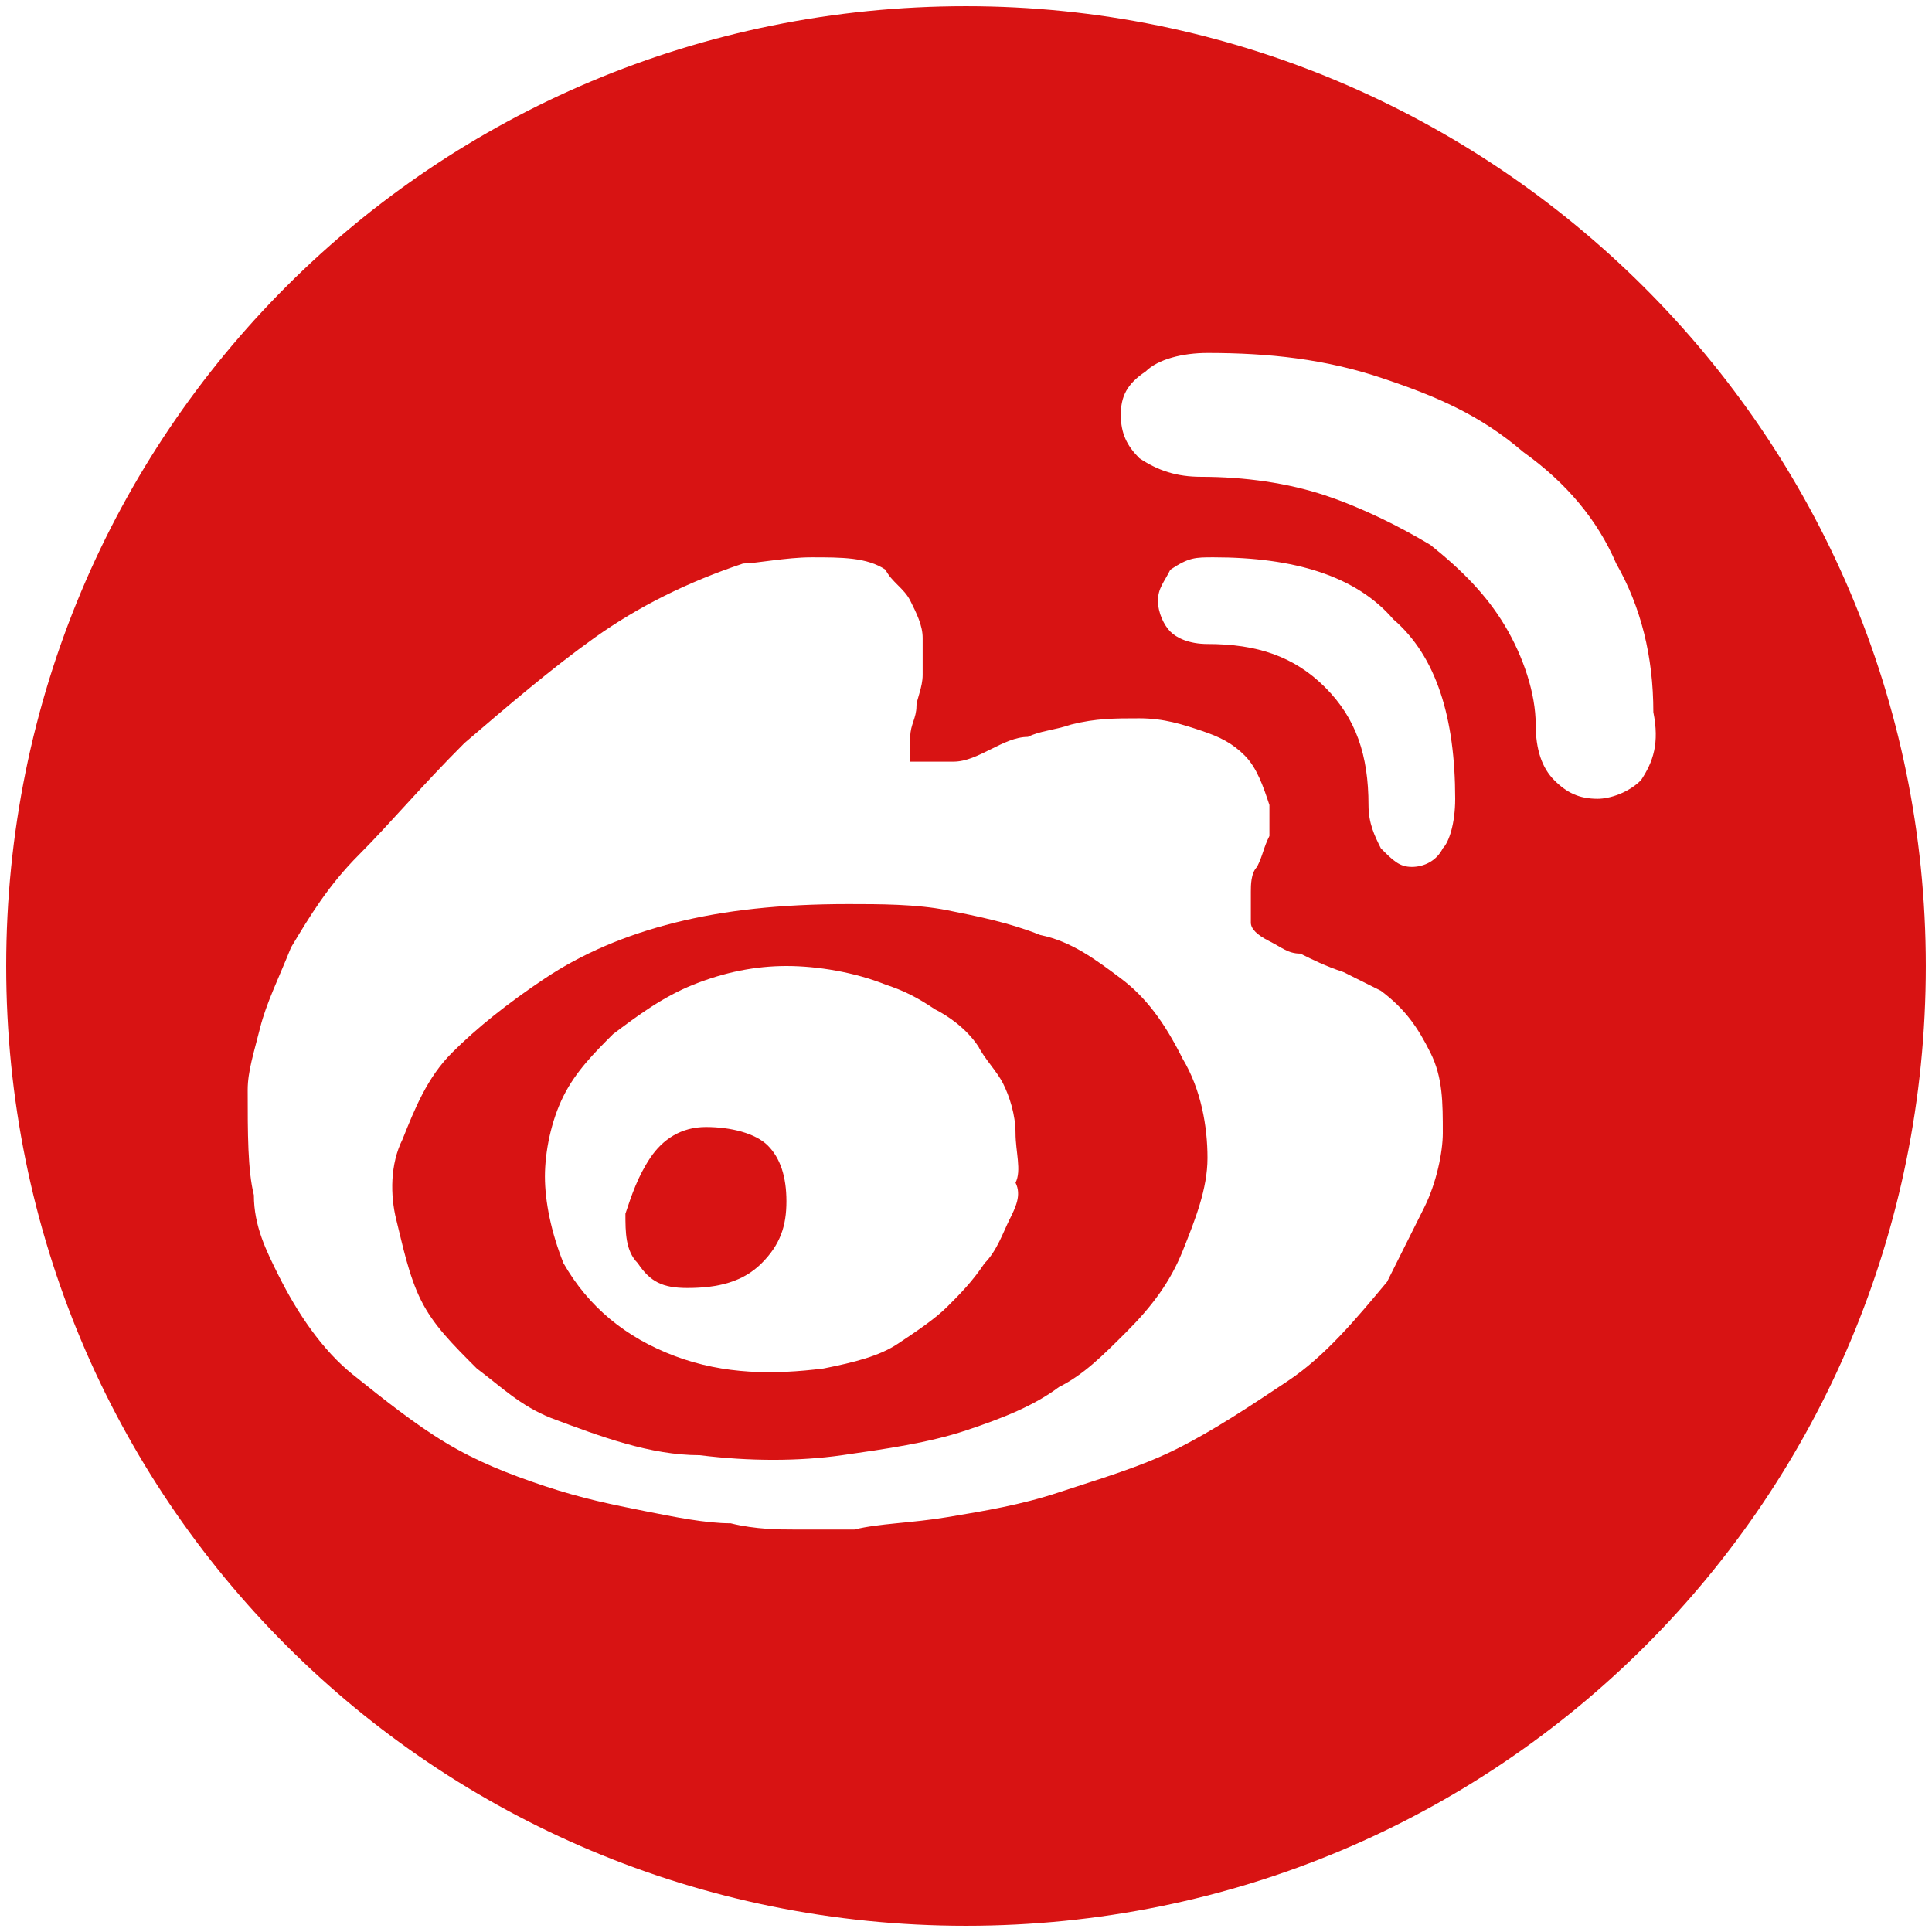 <?xml version="1.0" encoding="utf-8"?>
<!-- Generator: Adobe Illustrator 25.2.1, SVG Export Plug-In . SVG Version: 6.00 Build 0)  -->
<svg version="1.1" id="图层_1" xmlns="http://www.w3.org/2000/svg" xmlns:xlink="http://www.w3.org/1999/xlink" x="0px" y="0px"
	 viewBox="0 0 31.2 31.2" style="enable-background:new 0 0 31.2 31.2;" xml:space="preserve">
<style type="text/css">
	.st0{fill-rule:evenodd;clip-rule:evenodd;fill:#D81313;}
</style>
<g>
	<g>
		<path class="st0" d="M18.1,15.8c-0.4-0.3-0.8-0.6-1.3-0.7c-0.5-0.2-1-0.3-1.5-0.4c-0.5-0.1-1.1-0.1-1.6-0.1c-1.1,0-2,0.1-2.8,0.3
			s-1.5,0.5-2.1,0.9c-0.6,0.4-1.1,0.8-1.5,1.2s-0.6,0.9-0.8,1.4c-0.2,0.4-0.2,0.9-0.1,1.3s0.2,0.9,0.4,1.3c0.2,0.4,0.5,0.7,0.9,1.1
			c0.4,0.3,0.7,0.6,1.2,0.8c0.8,0.3,1.6,0.6,2.4,0.6c0.8,0.1,1.6,0.1,2.3,0s1.4-0.2,2-0.4c0.6-0.2,1.1-0.4,1.5-0.7
			c0.4-0.2,0.7-0.5,1.1-0.9s0.7-0.8,0.9-1.3c0.2-0.5,0.4-1,0.4-1.5s-0.1-1.1-0.4-1.6C18.8,16.5,18.5,16.1,18.1,15.8z M16.3,19.7
			c-0.1,0.2-0.2,0.5-0.4,0.7c-0.2,0.3-0.4,0.5-0.6,0.7c-0.2,0.2-0.5,0.4-0.8,0.6s-0.7,0.3-1.2,0.4c-0.8,0.1-1.6,0.1-2.4-0.2
			c-0.8-0.3-1.4-0.8-1.8-1.5c-0.2-0.5-0.3-1-0.3-1.4s0.1-0.9,0.3-1.3s0.5-0.7,0.8-1c0.4-0.3,0.8-0.6,1.3-0.8s1-0.3,1.5-0.3
			s1.1,0.1,1.6,0.3c0.3,0.1,0.5,0.2,0.8,0.4c0.2,0.1,0.5,0.3,0.7,0.6c0.1,0.2,0.3,0.4,0.4,0.6s0.2,0.5,0.2,0.8s0.1,0.6,0,0.8
			C16.5,19.3,16.4,19.5,16.3,19.7z"/>
		<path class="st0" d="M11.4,18.2c-0.4,0-0.7,0.2-0.9,0.5s-0.3,0.6-0.4,0.9c0,0.3,0,0.6,0.2,0.8c0.2,0.3,0.4,0.4,0.8,0.4
			c0.5,0,0.9-0.1,1.2-0.4s0.4-0.6,0.4-1s-0.1-0.7-0.3-0.9C12.2,18.3,11.8,18.2,11.4,18.2z"/>
		<path class="st0" d="M15.6,0.1C7,0.1,0.1,7,0.1,15.6S7,31.1,15.6,31.1s15.5-6.9,15.5-15.5S24.1,0.1,15.6,0.1z M23,19.5
			c-0.2,0.4-0.4,0.8-0.6,1.2c-0.5,0.6-1,1.2-1.6,1.6s-1.2,0.8-1.8,1.1c-0.6,0.3-1.3,0.5-1.9,0.7s-1.2,0.3-1.8,0.4s-1.1,0.1-1.5,0.2
			c-0.4,0-0.8,0-1,0s-0.6,0-1-0.1c-0.4,0-0.9-0.1-1.4-0.2s-1-0.2-1.6-0.4c-0.6-0.2-1.1-0.4-1.6-0.7c-0.5-0.3-1-0.7-1.5-1.1
			s-0.9-1-1.2-1.6c-0.2-0.4-0.4-0.8-0.4-1.3C4,18.9,4,18.3,4,17.6c0-0.3,0.1-0.6,0.2-1s0.3-0.8,0.5-1.3c0.3-0.5,0.6-1,1.1-1.5
			s1-1.1,1.7-1.8c0.7-0.6,1.4-1.2,2.1-1.7c0.7-0.5,1.5-0.9,2.4-1.2c0.2,0,0.7-0.1,1.1-0.1c0.5,0,0.9,0,1.2,0.2
			c0.1,0.2,0.3,0.3,0.4,0.5c0.1,0.2,0.2,0.4,0.2,0.6c0,0.2,0,0.4,0,0.6c0,0.2-0.1,0.4-0.1,0.5c0,0.2-0.1,0.3-0.1,0.5s0,0.3,0,0.4
			c0.2,0,0.5,0,0.7,0s0.4-0.1,0.6-0.2c0.2-0.1,0.4-0.2,0.6-0.2c0.2-0.1,0.4-0.1,0.7-0.2c0.4-0.1,0.7-0.1,1.1-0.1s0.7,0.1,1,0.2
			s0.5,0.2,0.7,0.4s0.3,0.5,0.4,0.8c0,0.2,0,0.4,0,0.5c-0.1,0.2-0.1,0.3-0.2,0.5c-0.1,0.1-0.1,0.3-0.1,0.4c0,0.1,0,0.3,0,0.5
			c0,0.1,0.1,0.2,0.3,0.3c0.2,0.1,0.3,0.2,0.5,0.2c0.2,0.1,0.4,0.2,0.7,0.3c0.2,0.1,0.4,0.2,0.6,0.3c0.4,0.3,0.6,0.6,0.8,1
			c0.2,0.4,0.2,0.8,0.2,1.3C23.3,18.6,23.2,19.1,23,19.5z M23.3,13.7C23.2,13.9,23,14,22.8,14s-0.3-0.1-0.5-0.3
			c-0.1-0.2-0.2-0.4-0.2-0.7c0-0.8-0.2-1.4-0.7-1.9s-1.1-0.7-1.9-0.7c-0.3,0-0.5-0.1-0.6-0.2c-0.1-0.1-0.2-0.3-0.2-0.5
			s0.1-0.3,0.2-0.5C19.2,9,19.3,9,19.6,9c1.3,0,2.3,0.3,2.9,1c0.7,0.6,1,1.6,1,2.9C23.5,13.3,23.4,13.6,23.3,13.7z M26.5,12.6
			c-0.2,0.2-0.5,0.3-0.7,0.3c-0.3,0-0.5-0.1-0.7-0.3s-0.3-0.5-0.3-0.9c0-0.5-0.2-1.1-0.5-1.6s-0.7-0.9-1.2-1.3
			C22.6,8.5,22,8.2,21.4,8c-0.6-0.2-1.3-0.3-2-0.3c-0.4,0-0.7-0.1-1-0.3c-0.2-0.2-0.3-0.4-0.3-0.7c0-0.3,0.1-0.5,0.4-0.7
			c0.2-0.2,0.6-0.3,1-0.3c1,0,1.9,0.1,2.8,0.4s1.6,0.6,2.3,1.2c0.7,0.5,1.2,1.1,1.5,1.8c0.4,0.7,0.6,1.5,0.6,2.4
			C26.8,12,26.7,12.3,26.5,12.6z"/>
	</g>
</g>
</svg>
